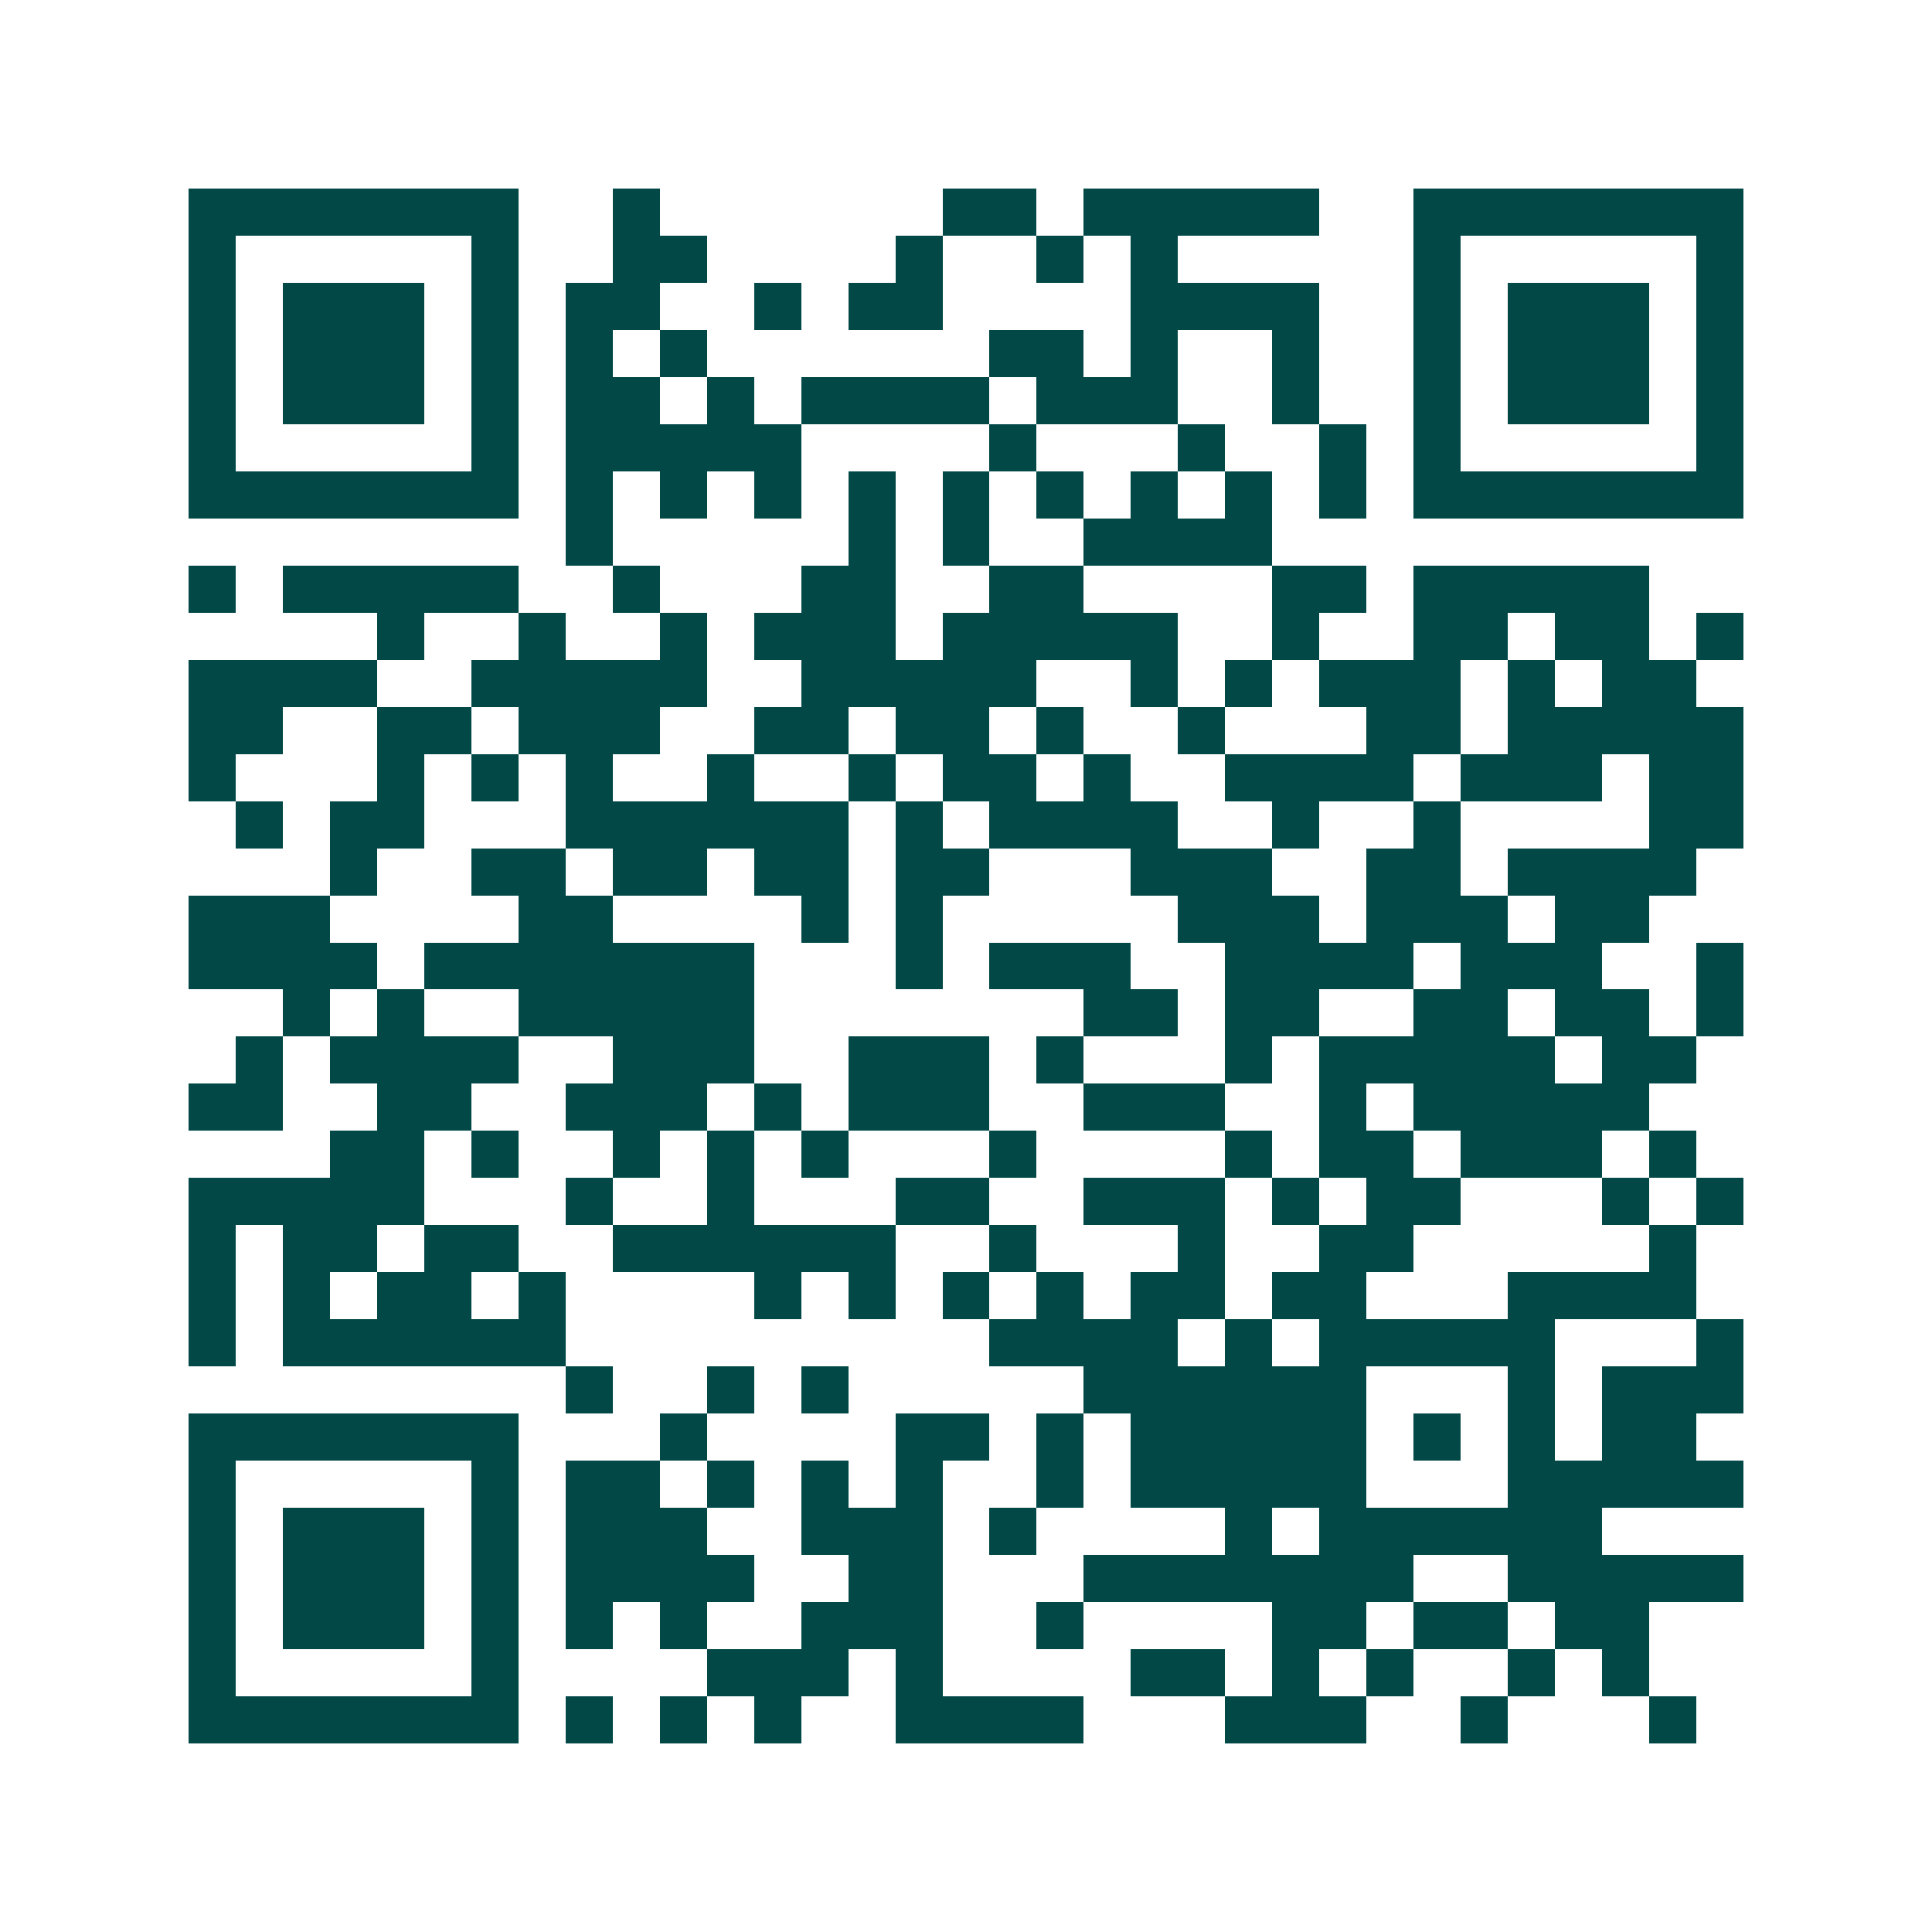 <svg xmlns="http://www.w3.org/2000/svg" width="200" height="200" viewBox="0 0 41 41" shape-rendering="crispEdges"><path fill="#ffffff" d="M0 0h41v41H0z"/><path stroke="#014847" d="M4 4.5h7m2 0h1m6 0h2m1 0h5m2 0h7M4 5.5h1m5 0h1m2 0h2m4 0h1m2 0h1m1 0h1m5 0h1m5 0h1M4 6.5h1m1 0h3m1 0h1m1 0h2m2 0h1m1 0h2m4 0h4m2 0h1m1 0h3m1 0h1M4 7.5h1m1 0h3m1 0h1m1 0h1m1 0h1m6 0h2m1 0h1m2 0h1m2 0h1m1 0h3m1 0h1M4 8.5h1m1 0h3m1 0h1m1 0h2m1 0h1m1 0h4m1 0h3m2 0h1m2 0h1m1 0h3m1 0h1M4 9.5h1m5 0h1m1 0h5m4 0h1m3 0h1m2 0h1m1 0h1m5 0h1M4 10.5h7m1 0h1m1 0h1m1 0h1m1 0h1m1 0h1m1 0h1m1 0h1m1 0h1m1 0h1m1 0h7M12 11.5h1m5 0h1m1 0h1m2 0h4M4 12.5h1m1 0h5m2 0h1m3 0h2m2 0h2m4 0h2m1 0h5M8 13.5h1m2 0h1m2 0h1m1 0h3m1 0h5m2 0h1m2 0h2m1 0h2m1 0h1M4 14.5h4m2 0h5m2 0h5m2 0h1m1 0h1m1 0h3m1 0h1m1 0h2M4 15.5h2m2 0h2m1 0h3m2 0h2m1 0h2m1 0h1m2 0h1m3 0h2m1 0h5M4 16.5h1m3 0h1m1 0h1m1 0h1m2 0h1m2 0h1m1 0h2m1 0h1m2 0h4m1 0h3m1 0h2M5 17.5h1m1 0h2m3 0h6m1 0h1m1 0h4m2 0h1m2 0h1m4 0h2M7 18.5h1m2 0h2m1 0h2m1 0h2m1 0h2m3 0h3m2 0h2m1 0h4M4 19.5h3m4 0h2m4 0h1m1 0h1m5 0h3m1 0h3m1 0h2M4 20.5h4m1 0h7m3 0h1m1 0h3m2 0h4m1 0h3m2 0h1M6 21.5h1m1 0h1m2 0h5m7 0h2m1 0h2m2 0h2m1 0h2m1 0h1M5 22.5h1m1 0h4m2 0h3m2 0h3m1 0h1m3 0h1m1 0h5m1 0h2M4 23.5h2m2 0h2m2 0h3m1 0h1m1 0h3m2 0h3m2 0h1m1 0h5M7 24.5h2m1 0h1m2 0h1m1 0h1m1 0h1m3 0h1m4 0h1m1 0h2m1 0h3m1 0h1M4 25.5h5m3 0h1m2 0h1m3 0h2m2 0h3m1 0h1m1 0h2m3 0h1m1 0h1M4 26.5h1m1 0h2m1 0h2m2 0h6m2 0h1m3 0h1m2 0h2m5 0h1M4 27.5h1m1 0h1m1 0h2m1 0h1m4 0h1m1 0h1m1 0h1m1 0h1m1 0h2m1 0h2m3 0h4M4 28.5h1m1 0h6m9 0h4m1 0h1m1 0h5m3 0h1M12 29.5h1m2 0h1m1 0h1m5 0h6m3 0h1m1 0h3M4 30.5h7m3 0h1m4 0h2m1 0h1m1 0h5m1 0h1m1 0h1m1 0h2M4 31.5h1m5 0h1m1 0h2m1 0h1m1 0h1m1 0h1m2 0h1m1 0h5m3 0h5M4 32.5h1m1 0h3m1 0h1m1 0h3m2 0h3m1 0h1m4 0h1m1 0h6M4 33.5h1m1 0h3m1 0h1m1 0h4m2 0h2m3 0h7m2 0h5M4 34.5h1m1 0h3m1 0h1m1 0h1m1 0h1m2 0h3m2 0h1m4 0h2m1 0h2m1 0h2M4 35.5h1m5 0h1m4 0h3m1 0h1m4 0h2m1 0h1m1 0h1m2 0h1m1 0h1M4 36.5h7m1 0h1m1 0h1m1 0h1m2 0h4m3 0h3m2 0h1m3 0h1"/></svg>
